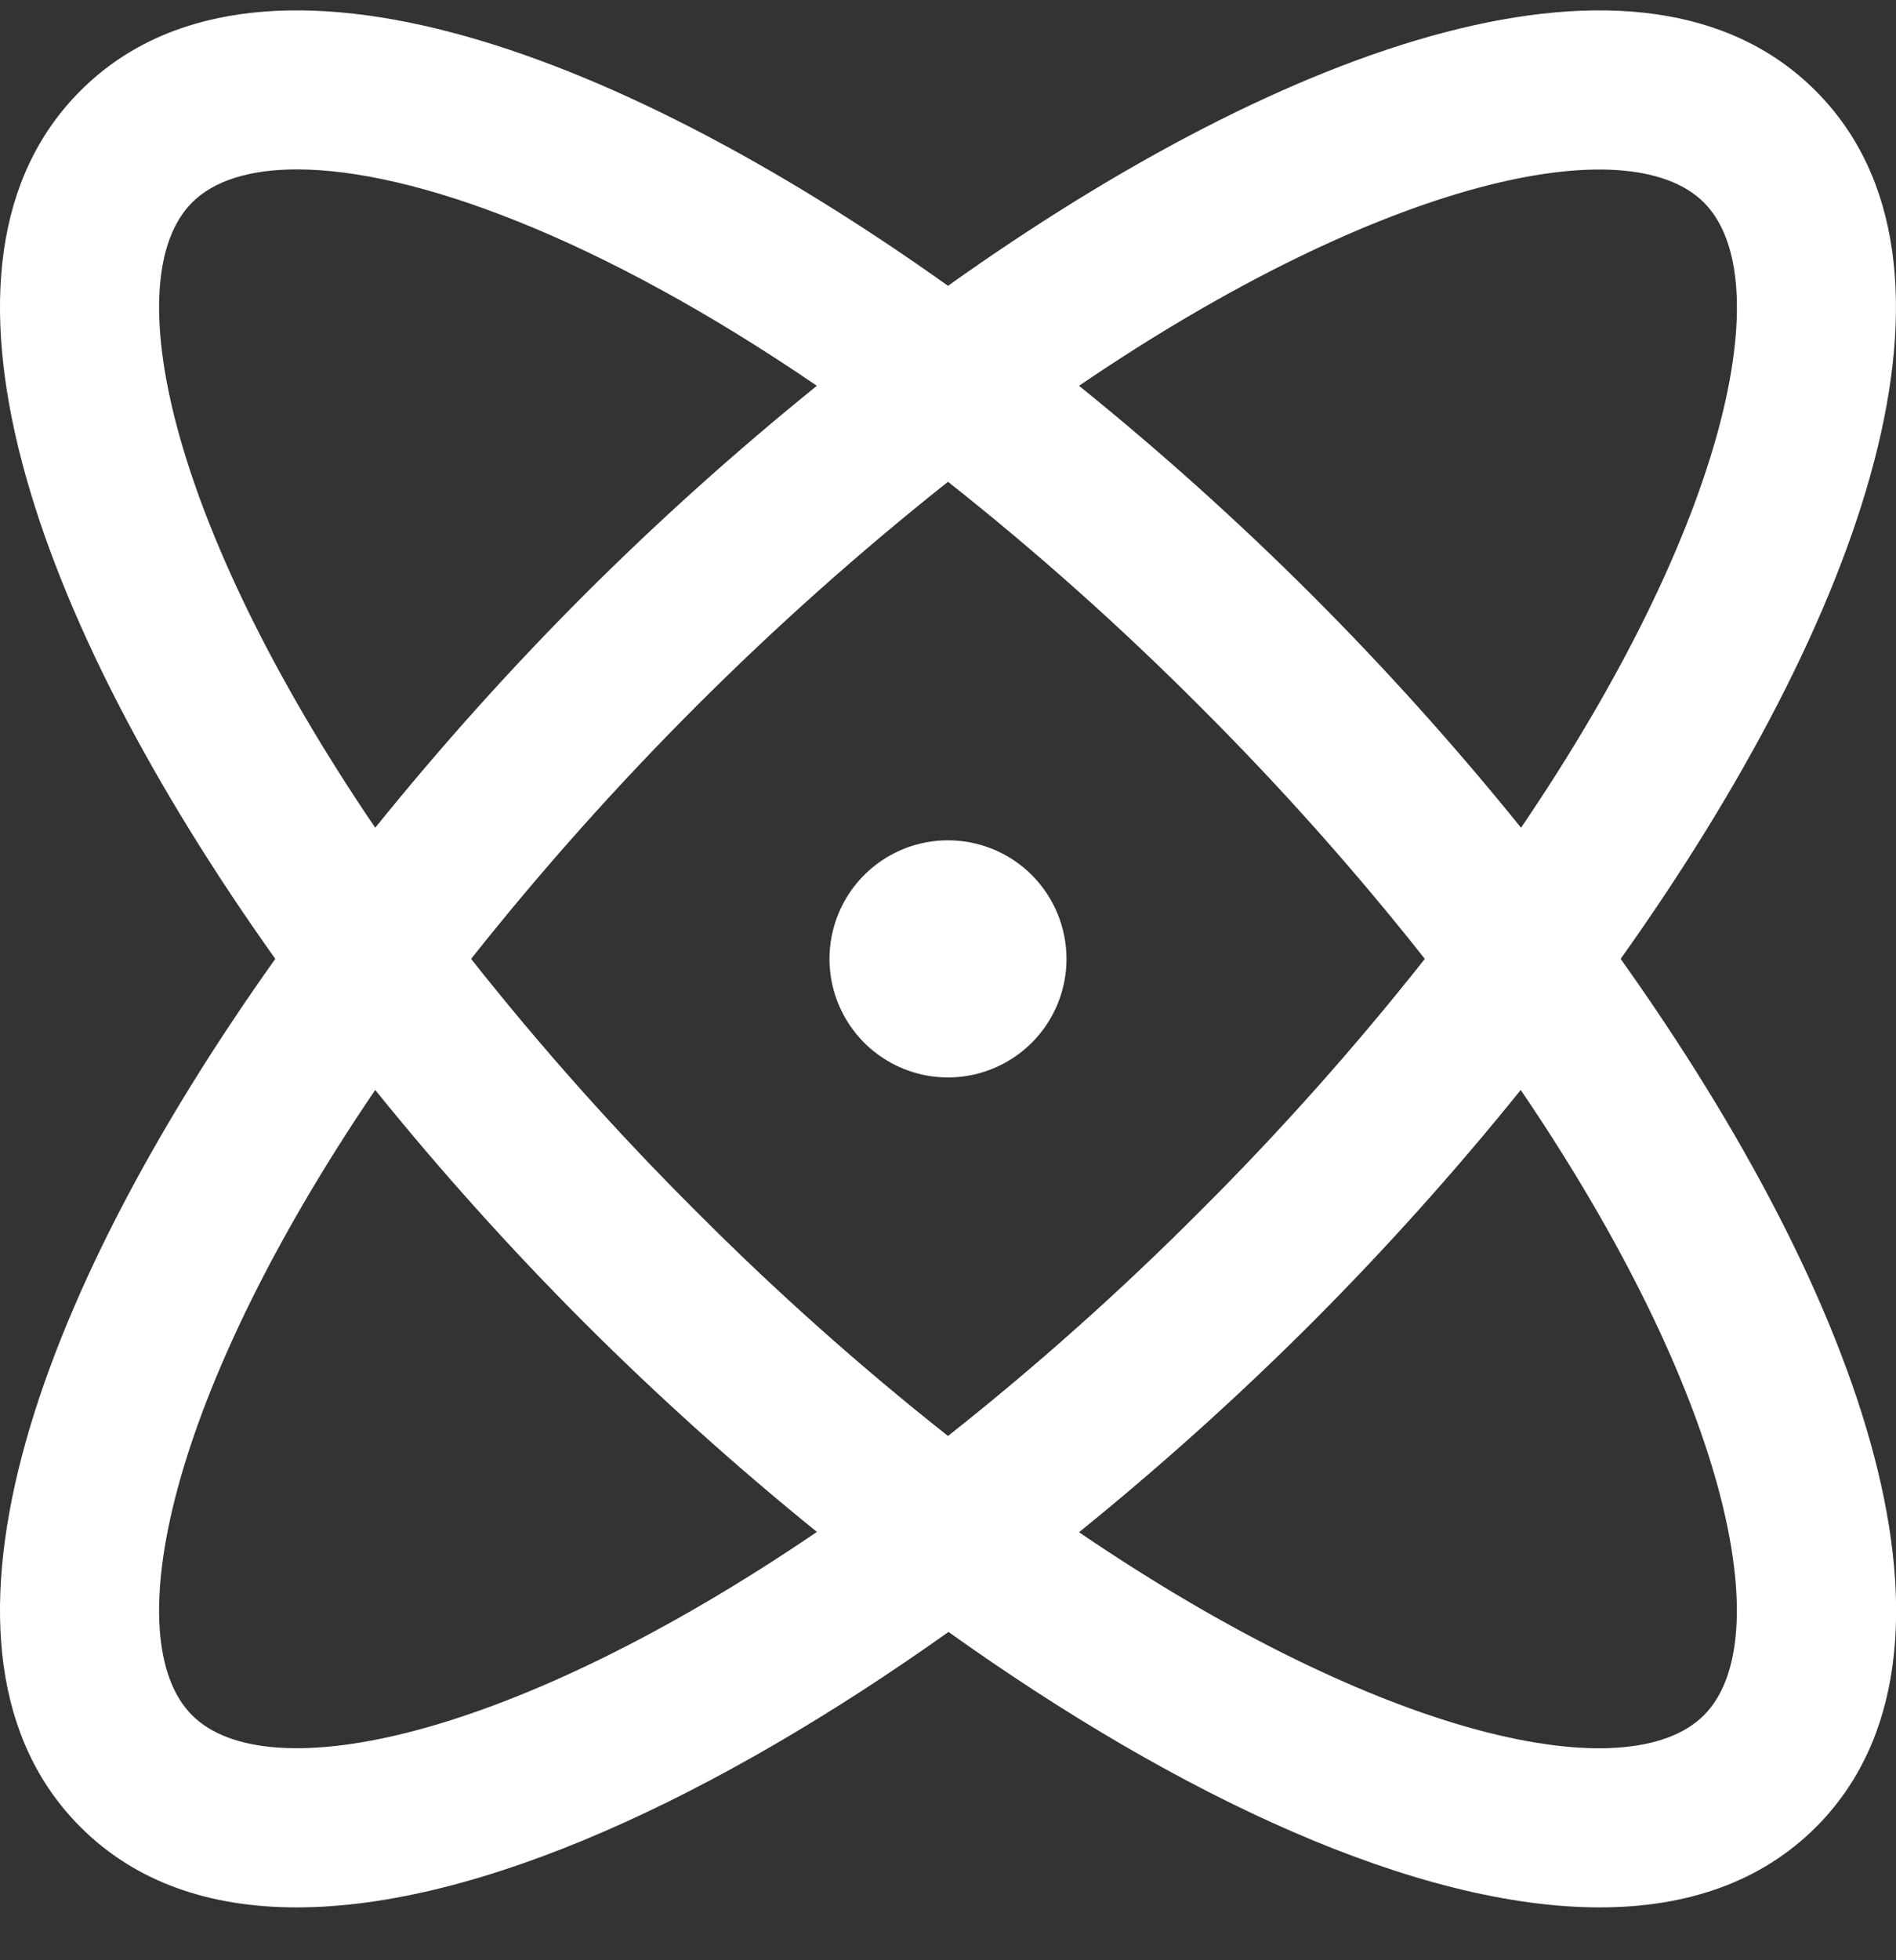 <svg width="30" height="31" viewBox="0 0 30 31" fill="none" xmlns="http://www.w3.org/2000/svg">
<rect x="0" y="0" width="30" height="31" fill="#333333" stroke="none"/>
<path d="M25.643 15.164C29.495 9.756 31.459 4.167 28.728 1.436C25.997 -1.296 20.408 0.669 15 4.52C9.592 0.669 4.003 -1.296 1.272 1.436C-1.46 4.167 0.504 9.756 4.356 15.164C0.504 20.572 -1.46 26.161 1.272 28.892C2.151 29.772 3.326 30.164 4.695 30.164C7.583 30.164 11.333 28.419 15.008 25.808C18.667 28.419 22.417 30.164 25.312 30.164C26.681 30.164 27.858 29.77 28.736 28.892C31.459 26.161 29.495 20.572 25.643 15.164ZM26.961 3.203C28.154 4.397 27.348 8.265 24.067 13.09C23.029 11.805 21.924 10.576 20.756 9.408C19.587 8.241 18.358 7.138 17.073 6.101C21.898 2.82 25.767 2.008 26.961 3.203ZM22.545 15.164C21.439 16.562 20.252 17.895 18.989 19.153C17.73 20.416 16.398 21.604 15 22.709C13.601 21.604 12.269 20.416 11.011 19.153C9.748 17.895 8.56 16.562 7.454 15.164C9.673 12.368 12.204 9.837 15 7.619C16.398 8.724 17.73 9.912 18.989 11.175C20.252 12.433 21.439 13.765 22.545 15.164ZM3.039 3.203C3.383 2.858 3.95 2.679 4.698 2.679C6.545 2.679 9.494 3.758 12.925 6.101C11.641 7.139 10.412 8.242 9.244 9.408C8.077 10.576 6.974 11.806 5.937 13.09C2.656 8.265 1.845 4.397 3.039 3.203ZM3.039 27.125C1.845 25.931 2.656 22.062 5.937 17.237C6.975 18.522 8.081 19.752 9.248 20.92C10.416 22.085 11.644 23.189 12.926 24.226C8.101 27.508 4.233 28.32 3.039 27.125ZM26.961 27.125C25.767 28.32 21.898 27.512 17.073 24.231C18.358 23.192 19.587 22.087 20.756 20.92C21.922 19.752 23.026 18.522 24.062 17.237C27.343 22.062 28.154 25.931 26.961 27.125ZM16.875 15.164C16.875 15.535 16.765 15.897 16.559 16.206C16.353 16.514 16.06 16.754 15.717 16.896C15.375 17.038 14.998 17.075 14.634 17.003C14.27 16.93 13.936 16.752 13.674 16.49C13.412 16.227 13.233 15.893 13.161 15.53C13.088 15.166 13.126 14.789 13.268 14.446C13.409 14.104 13.65 13.811 13.958 13.605C14.266 13.399 14.629 13.289 15 13.289C15.497 13.289 15.974 13.486 16.326 13.838C16.677 14.19 16.875 14.667 16.875 15.164Z" fill="white"/>
</svg>
